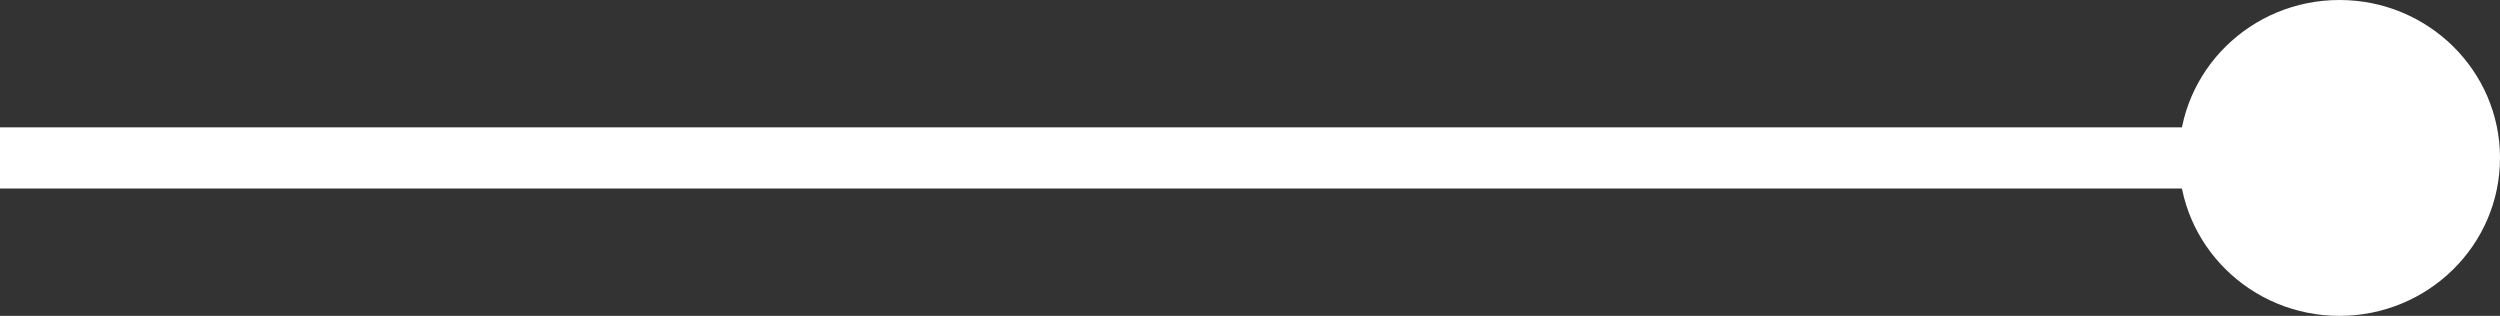 <svg xmlns="http://www.w3.org/2000/svg" viewBox="0 0 163.52 20.66"><rect x="0" y="0" width="163.52" height="20.66" fill="#333333" stroke="none"/><defs><style>.cls-1{fill:#fff;}</style></defs><g id="Layer_2" data-name="Layer 2"><g id="Layer_1-2" data-name="Layer 1"><g id="Group_4743" data-name="Group 4743"><rect id="Rectangle_3" data-name="Rectangle 3" class="cls-1" y="8.33" width="153.52" height="4"/><ellipse id="Ellipse_1" data-name="Ellipse 1" class="cls-1" cx="153.02" cy="10.33" rx="10.5" ry="10.33"/></g></g></g></svg>
